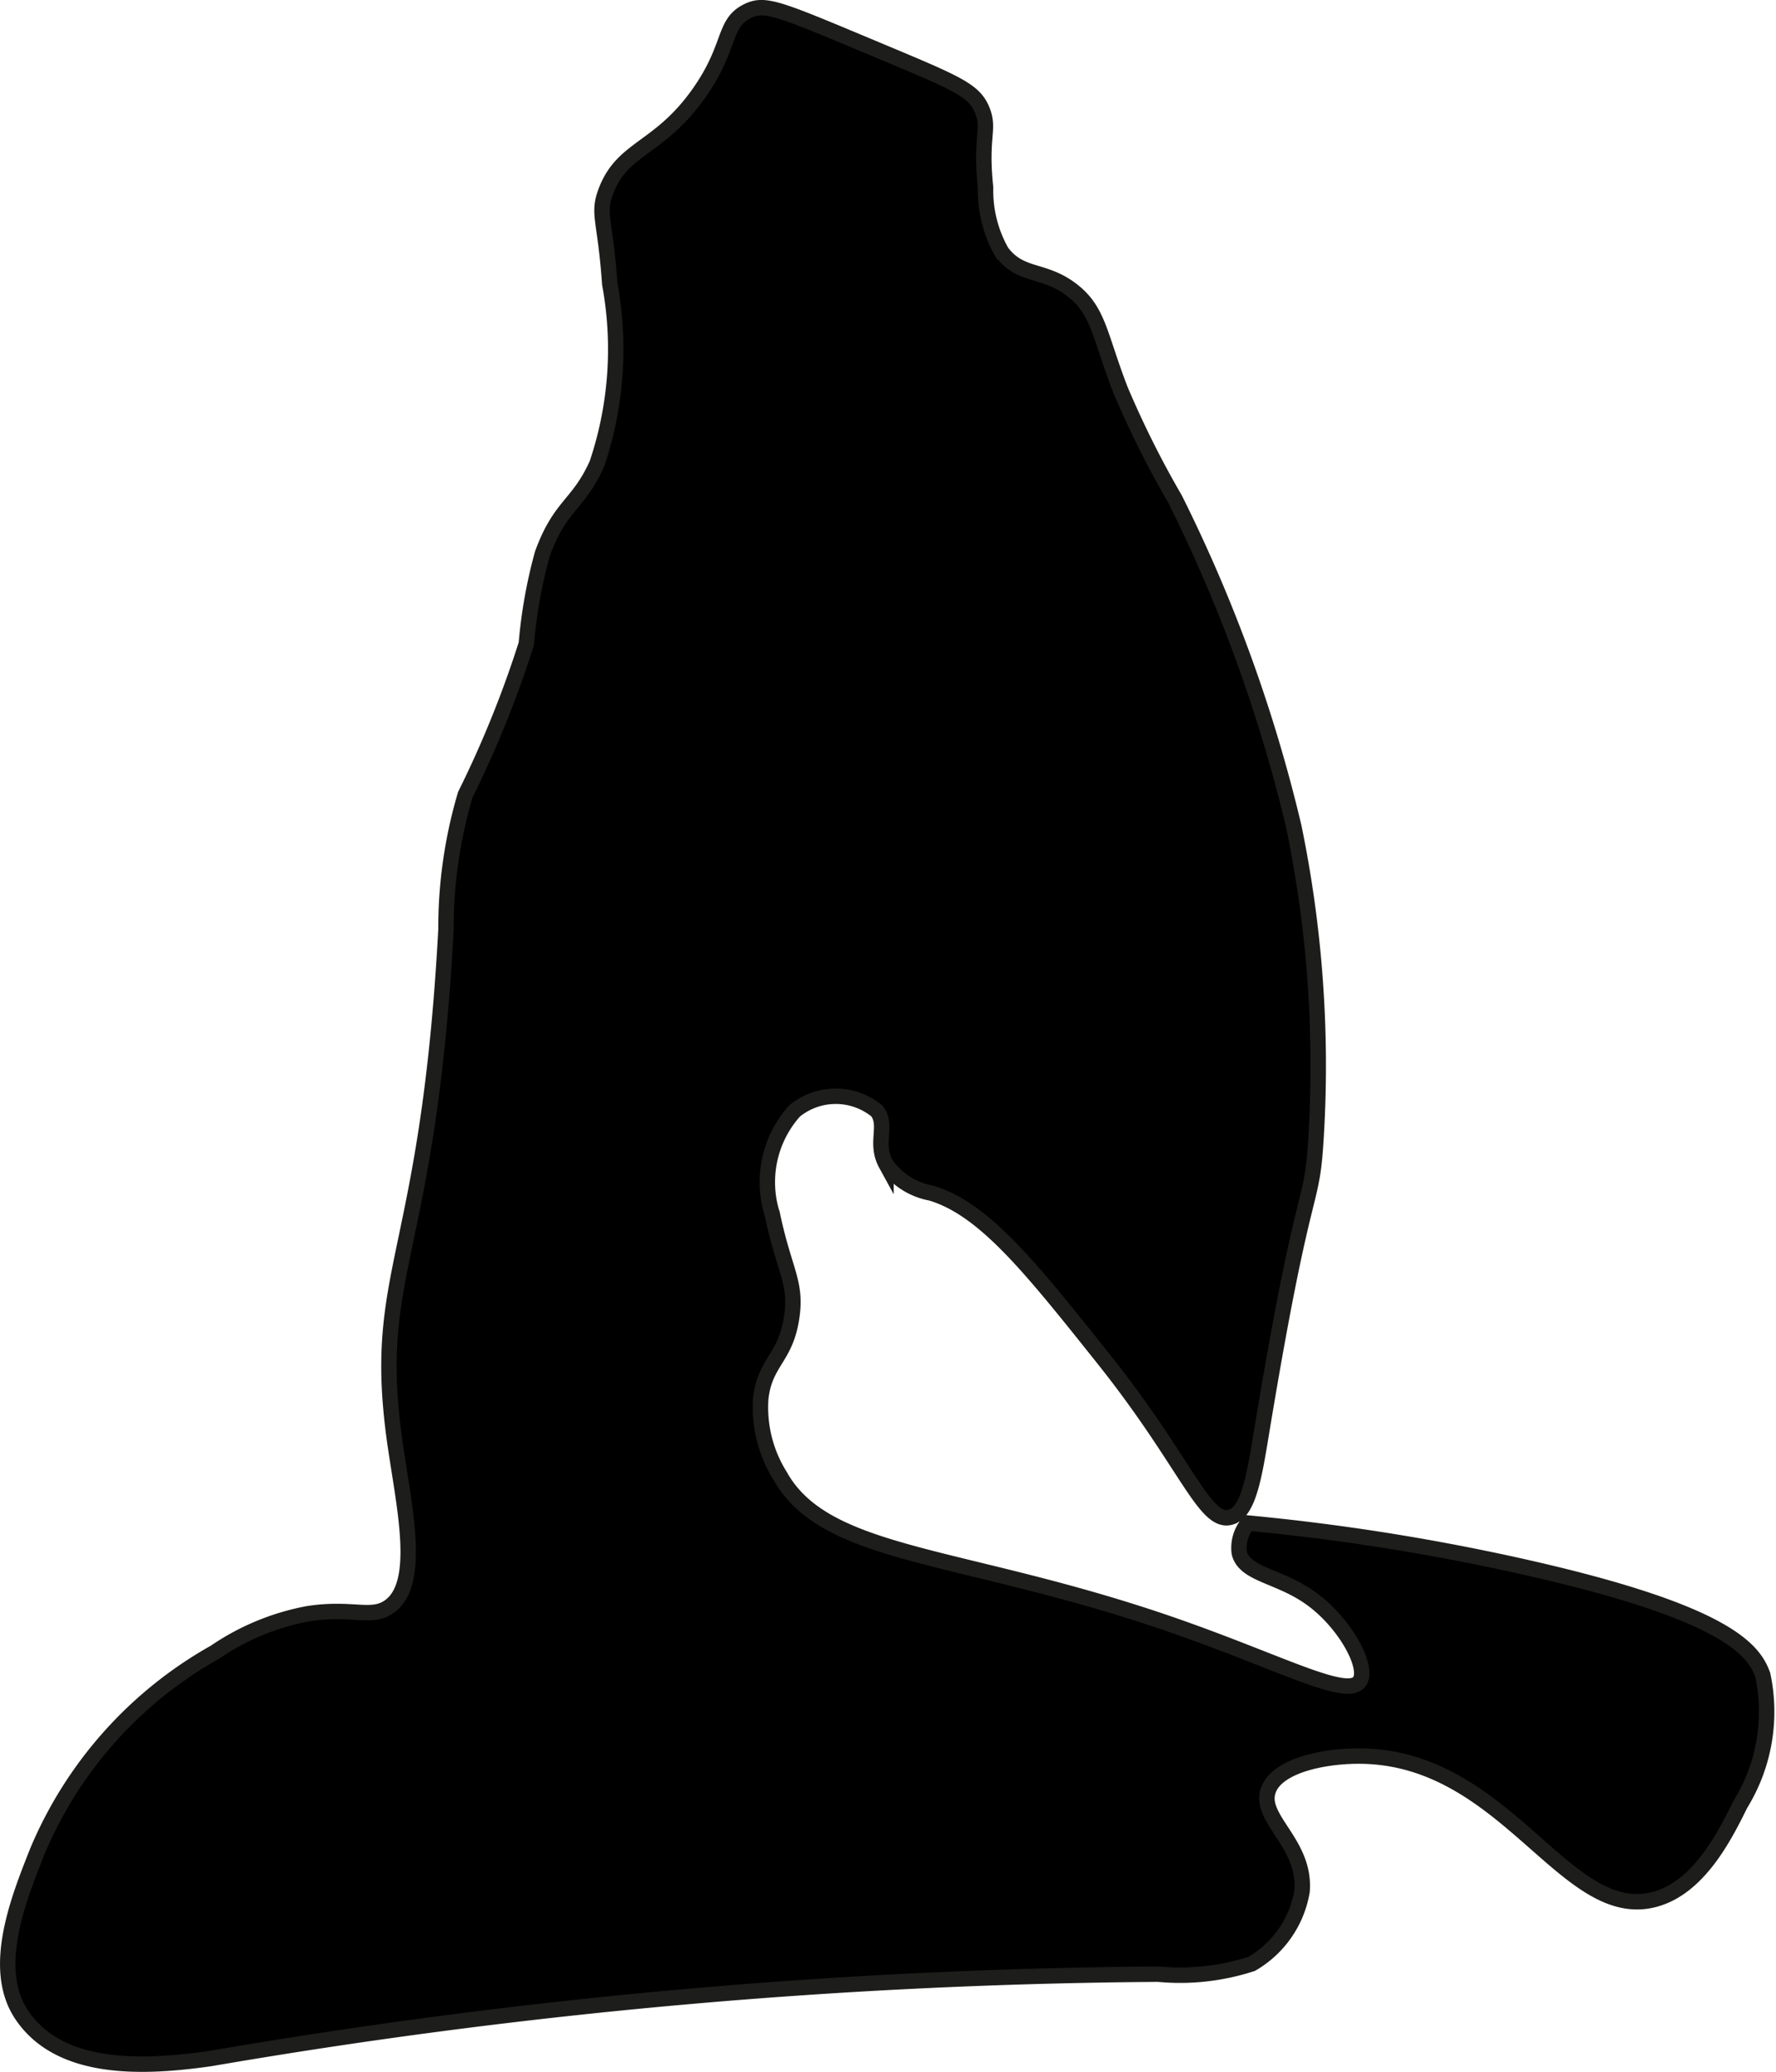 <?xml version="1.0" encoding="UTF-8"?>
<svg xmlns="http://www.w3.org/2000/svg"
     version="1.1"
     width="6.097mm"
     height="7.111mm"
     viewBox="0 0 17.283 20.157">
   <defs>
      <style type="text/css">
      .a {
        stroke: #1d1d1b;
        stroke-miterlimit: 10;
        stroke-width: 0.15px;
      }
    </style>
   </defs>
   <path class="a"
         d="M5.934,2.763a3.496,3.496,0,0,1-.125,1.75c-.183.406-.356.395-.531.875a4.803,4.803,0,0,0-.156.875,10.351,10.351,0,0,1-.594,1.469,4.563,4.563,0,0,0-.188,1.312c-.173,3.208-.73,3.313-.5,4.969.087.626.277,1.405-.062,1.625-.173.112-.355-.004-.781.062a2.375,2.375,0,0,0-.906.375A3.992,3.992,0,0,0,.366,18.006c-.188.473-.458,1.148-.153,1.599.371.55,1.177.517,1.834.423a56.762,56.762,0,0,1,9.224-.821,2.252,2.252,0,0,0,.911-.101,1.01,1.01,0,0,0,.489-.706c.038-.468-.424-.704-.329-.98.085-.247.552-.338.897-.335,1.417.013,1.988,1.615,2.853,1.397.44-.111.695-.626.845-.929a1.713,1.713,0,0,0,.217-1.258c-.087-.24-.344-.611-2.375-1.062a21.51,21.51,0,0,0-2.633-.415.371.371,0,0,0-.086.29c.052.215.39.218.705.448.327.238.559.667.466.802-.122.177-.784-.191-1.852-.559-2.026-.697-3.342-.642-3.788-1.441a1.256,1.256,0,0,1-.188-.75c.037-.342.223-.388.291-.733.076-.388-.057-.481-.178-1.06a1.037,1.037,0,0,1,.216-1.006.632.632,0,0,1,.803.001c.107.142-.026.31.087.516a.685.685,0,0,0,.438.281c.517.154.968.721,1.688,1.625.793.997.971,1.587,1.219,1.531.184-.041.239-.402.312-.844.43-2.599.487-2.095.531-2.906a11.493,11.493,0,0,0-.219-2.969,14.717,14.717,0,0,0-1.156-3.188,9.463,9.463,0,0,1-.531-1.062c-.206-.533-.211-.768-.469-.969-.277-.216-.501-.124-.688-.375a1.213,1.213,0,0,1-.156-.625c-.053-.501.043-.562-.031-.75C9.48.876,9.318.812,8.528.481c-.942-.394-1.079-.457-1.25-.375-.246.118-.154.339-.47.792-.392.561-.75.529-.913.966C5.812,2.085,5.89,2.131,5.934,2.763Z"/>
</svg>
